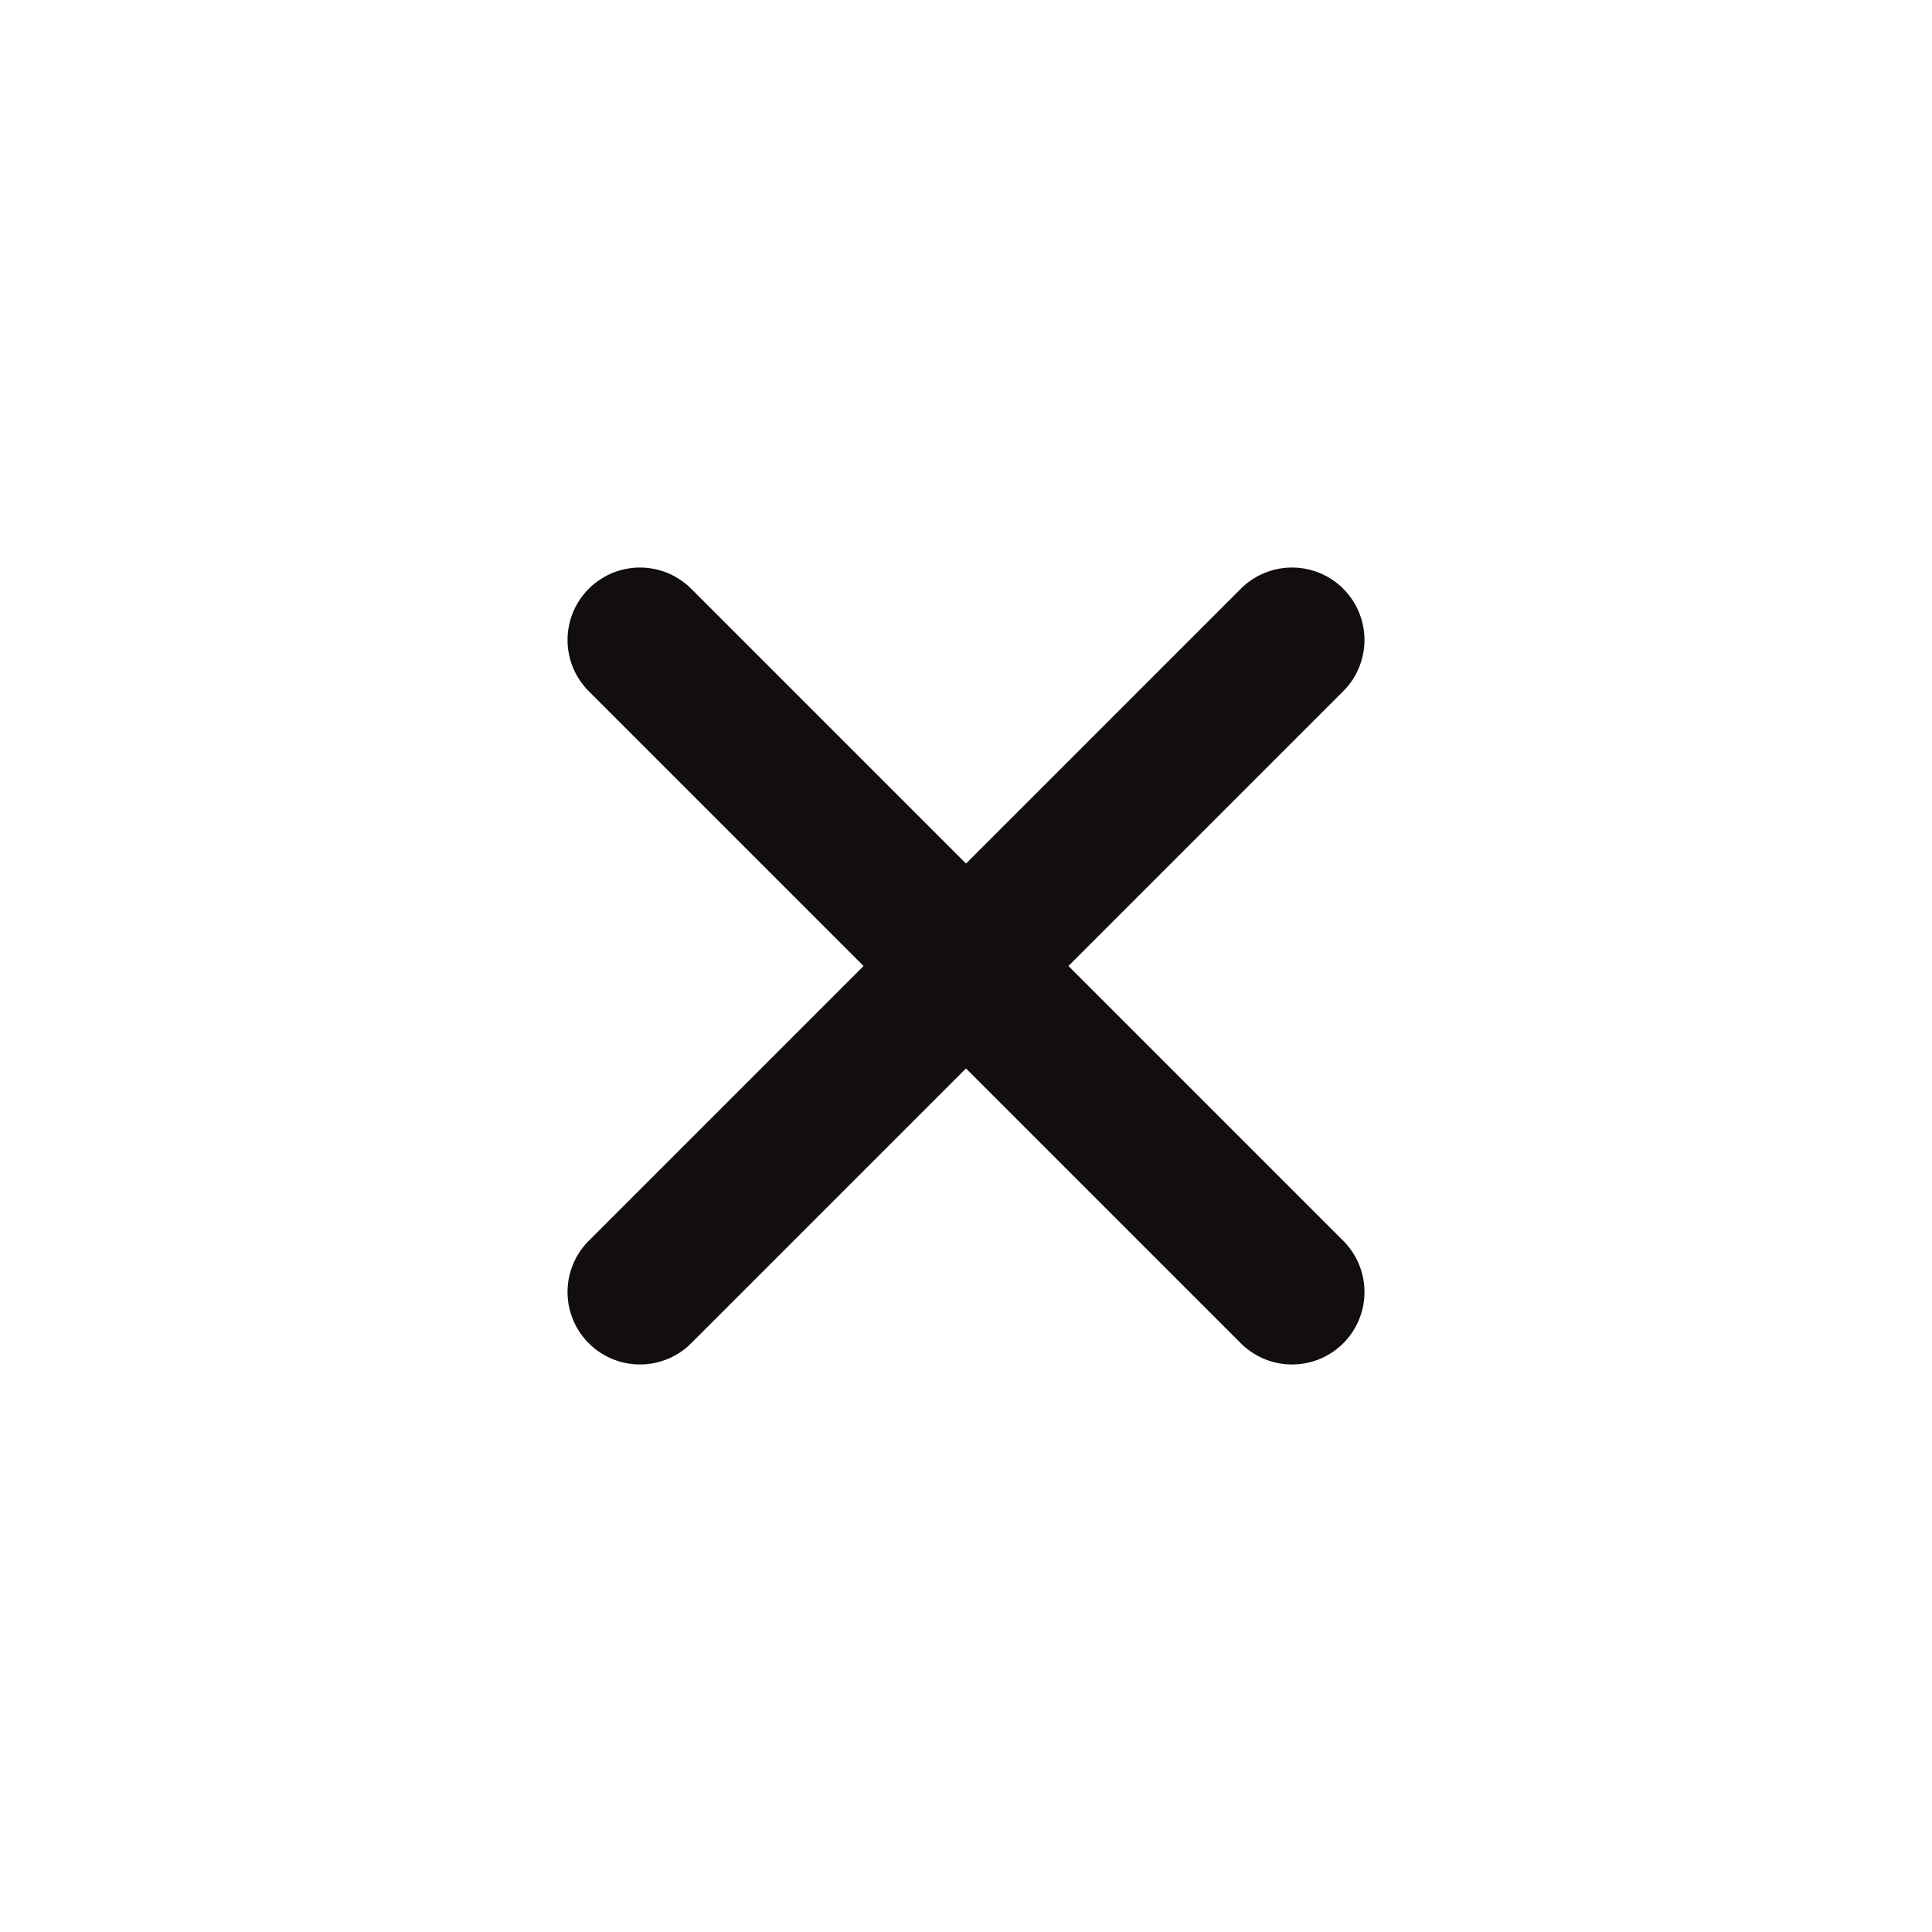<svg width="24" height="24" viewBox="0 0 24 24" fill="none" xmlns="http://www.w3.org/2000/svg">
  <g id="x">
    <path id="Icon" d="M16.05 7.95L7.95 16.05M7.95 7.95L16.05 16.05" stroke="#120E0D"
      stroke-width="1.8" stroke-linecap="round" stroke-linejoin="round" />
  </g>
</svg>
